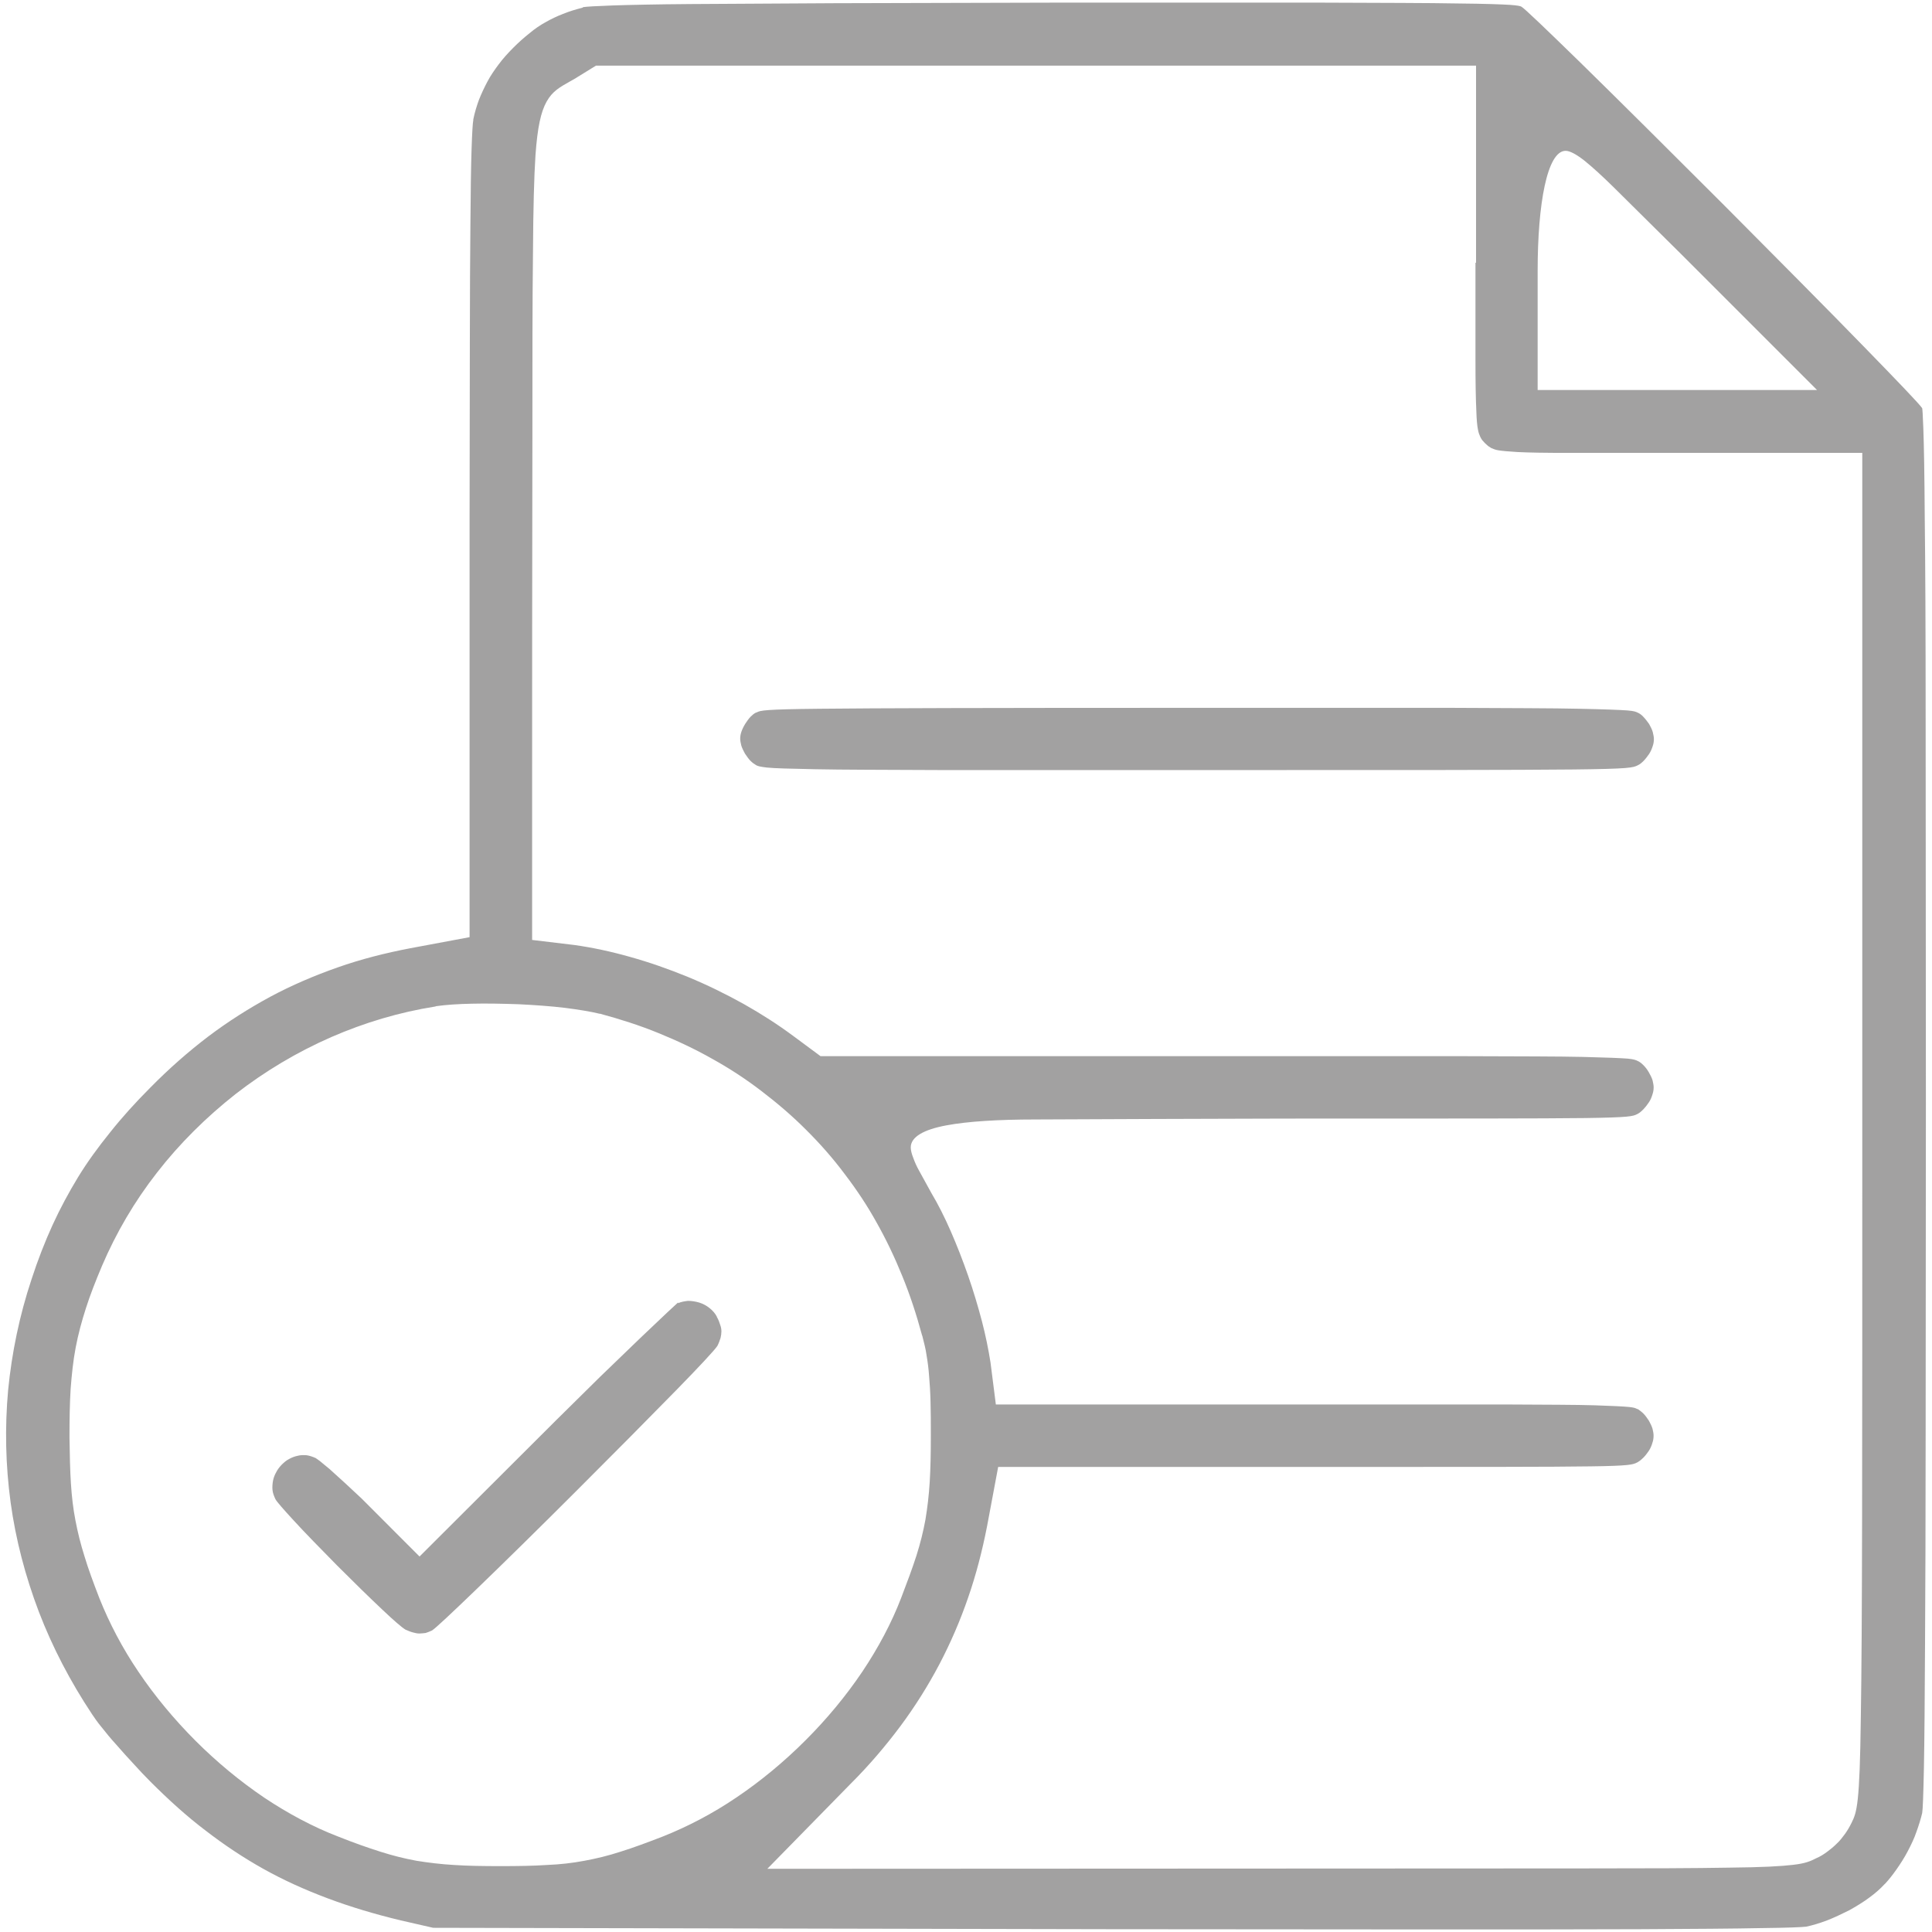 <?xml version="1.0" encoding="utf-8"?>
<!-- Generator: Adobe Illustrator 16.0.0, SVG Export Plug-In . SVG Version: 6.00 Build 0)  -->
<!DOCTYPE svg PUBLIC "-//W3C//DTD SVG 1.1//EN" "http://www.w3.org/Graphics/SVG/1.1/DTD/svg11.dtd">
<svg version="1.1" id="Layer_1" xmlns="http://www.w3.org/2000/svg" xmlns:xlink="http://www.w3.org/1999/xlink" x="0px" y="0px"
	 width="80px" height="80px" viewBox="0 0 80 80" enable-background="new 0 0 80 80" xml:space="preserve">
<g id="Layer_x0020_1">
	<path fill="#A2A1A1" d="M24.116,0.32c-0.28,0.07-0.548,0.152-0.807,0.257c-0.245,0.095-0.492,0.212-0.714,0.34
		c-0.235,0.128-0.458,0.281-0.668,0.458c-0.222,0.176-0.445,0.373-0.668,0.597c-0.234,0.234-0.434,0.457-0.609,0.692
		c-0.174,0.233-0.337,0.467-0.466,0.713c-0.13,0.246-0.247,0.491-0.353,0.76c-0.094,0.256-0.176,0.527-0.233,0.808v0.034
		c-0.024,0.104-0.048,0.503-0.071,1.195c-0.025,0.714-0.037,1.732-0.048,3.078c-0.011,1.265-0.024,2.928-0.024,5l-0.011,7.482
		v17.072l-2.446,0.457c-1.054,0.201-2.061,0.458-3.021,0.797c-0.959,0.337-1.897,0.737-2.786,1.214
		c-0.89,0.482-1.757,1.032-2.577,1.652c-0.831,0.633-1.626,1.334-2.387,2.107c-0.632,0.633-1.183,1.244-1.675,1.865
		c-0.491,0.607-0.936,1.219-1.322,1.849c-0.385,0.636-0.738,1.287-1.054,1.979c-0.316,0.692-0.609,1.443-0.867,2.237
		c-0.505,1.513-0.82,3.057-0.972,4.593C0.196,59.111,0.23,60.67,0.44,62.215c0.21,1.535,0.61,3.056,1.171,4.532
		c0.563,1.466,1.3,2.881,2.202,4.237c0.093,0.14,0.222,0.328,0.387,0.527c0.176,0.224,0.385,0.481,0.62,0.737
		c0.235,0.272,0.48,0.542,0.728,0.808c0.221,0.246,0.456,0.493,0.69,0.728c0.75,0.748,1.499,1.429,2.272,2.013
		c0.772,0.597,1.567,1.125,2.401,1.592c0.842,0.47,1.72,0.865,2.658,1.217c0.946,0.355,1.955,0.657,3.032,0.915l1.334,0.305
		l27.985,0.058l13.139,0.01c3.642,0,6.557,0,8.862-0.01c2.248-0.012,3.889-0.022,5.012-0.046c1.088-0.012,1.686-0.037,1.859-0.059
		c0.273-0.059,0.551-0.142,0.857-0.258c0.305-0.116,0.621-0.271,0.925-0.421c0.29-0.163,0.586-0.341,0.83-0.525
		c0.246-0.179,0.458-0.366,0.62-0.544l0.035-0.031c0.165-0.178,0.318-0.375,0.469-0.589c0.165-0.235,0.329-0.49,0.47-0.76
		c0.14-0.268,0.271-0.537,0.361-0.808c0.094-0.258,0.177-0.527,0.235-0.771c0.025-0.138,0.048-0.737,0.071-1.861
		c0.023-1.162,0.035-2.857,0.047-5.176c0.012-2.166,0.025-5.068,0.025-8.769l0.01-13.574l-0.01-15.689
		c0-3.933-0.014-6.674-0.037-8.523c-0.012-1.922-0.034-3.056-0.059-3.737c-0.022-0.585-0.035-0.783-0.048-0.842
		c-0.128-0.187-1.029-1.125-2.351-2.483c-1.558-1.604-3.702-3.758-5.856-5.925c-2.179-2.178-4.354-4.344-5.959-5.915
		c-1.382-1.347-2.317-2.248-2.436-2.306c-0.058-0.024-0.142-0.047-0.457-0.07c-0.375-0.023-1.008-0.047-2.142-0.058
		c-1.265-0.024-3.092-0.024-5.762-0.035h-10.83l-9.228,0.024c-2.506,0.012-4.474,0.023-6.006,0.035
		c-1.44,0.011-2.484,0.034-3.198,0.058c-0.69,0.024-1.064,0.047-1.218,0.069L24.116,0.32z M61.096,10.882v3.993
		c0,0.983,0.012,1.651,0.035,2.12c0.012,0.399,0.035,0.633,0.069,0.796c0.025,0.142,0.059,0.212,0.094,0.295
		c0.023,0.047,0.046,0.093,0.081,0.139l0.117,0.128l0.129,0.117l0.13,0.083c0.082,0.034,0.152,0.069,0.291,0.093
		c0.163,0.025,0.398,0.049,0.797,0.072c0.469,0.024,1.137,0.035,2.121,0.035h12.153v28.346c0,13.526,0,20.363-0.06,24.004
		c-0.045,3.631-0.163,3.936-0.388,4.384c-0.08,0.163-0.163,0.305-0.269,0.453c-0.104,0.141-0.212,0.284-0.339,0.4
		c-0.118,0.118-0.256,0.234-0.397,0.337c-0.142,0.106-0.293,0.202-0.456,0.27c-0.234,0.118-0.435,0.212-0.949,0.271
		c-0.48,0.058-1.265,0.104-2.658,0.117c-1.405,0.025-3.337,0.032-6.112,0.032l-33.711,0.016l3.466-3.538
		c0.75-0.748,1.428-1.546,2.039-2.362c0.609-0.819,1.147-1.676,1.617-2.566c0.467-0.891,0.866-1.815,1.192-2.763
		c0.33-0.95,0.586-1.942,0.786-2.965l0.458-2.446H54.96c6.147,0,9.31,0,10.901-0.024c1.591-0.021,1.757-0.07,1.932-0.163
		l0.024-0.012c0.08-0.049,0.15-0.104,0.222-0.176c0.082-0.082,0.164-0.185,0.235-0.291c0.07-0.107,0.118-0.224,0.151-0.341
		c0.034-0.095,0.046-0.197,0.046-0.292c0-0.096-0.022-0.189-0.046-0.291c-0.033-0.107-0.093-0.226-0.151-0.33
		c-0.072-0.104-0.142-0.211-0.224-0.291c-0.071-0.071-0.153-0.13-0.222-0.179l-0.036-0.009c-0.07-0.037-0.128-0.063-0.34-0.084
		c-0.244-0.023-0.655-0.045-1.405-0.069c-0.783-0.025-1.979-0.025-3.769-0.035H41.236l-0.222-1.744
		c-0.083-0.527-0.202-1.115-0.353-1.697c-0.164-0.621-0.351-1.252-0.575-1.896c-0.221-0.633-0.467-1.264-0.725-1.853
		c-0.245-0.56-0.516-1.1-0.795-1.566l-0.504-0.916c-0.105-0.186-0.187-0.372-0.245-0.537c-0.071-0.176-0.105-0.327-0.105-0.434
		c0-0.433,0.526-0.737,1.476-0.914c0.864-0.163,2.131-0.244,3.699-0.244l5.002-0.021l5.363-0.016c7.014,0,10.597,0,12.4-0.022
		c1.813-0.026,1.967-0.071,2.144-0.165l0.023-0.011c0.081-0.045,0.151-0.107,0.221-0.176c0.081-0.085,0.164-0.187,0.234-0.294
		c0.071-0.104,0.119-0.223,0.153-0.34c0.033-0.092,0.047-0.196,0.047-0.289c0-0.095-0.024-0.187-0.047-0.294
		c-0.034-0.107-0.094-0.225-0.153-0.326c-0.061-0.107-0.14-0.212-0.224-0.294c-0.07-0.071-0.15-0.14-0.246-0.179
		c-0.068-0.032-0.138-0.067-0.408-0.093c-0.316-0.023-0.842-0.046-1.84-0.07c-1.007-0.023-2.563-0.023-4.905-0.031H33.977
		l-1.125-0.833c-0.631-0.47-1.323-0.914-2.048-1.323c-0.738-0.411-1.522-0.796-2.318-1.125c-0.796-0.326-1.603-0.609-2.401-0.831
		c-0.784-0.222-1.558-0.388-2.307-0.492l-1.744-0.209V33.72c0-5.131,0-10.257,0.011-15.387c0-3.372,0-5.913,0.024-7.821
		c0.011-1.921,0.047-3.209,0.104-4.086c0.083-1.16,0.224-1.792,0.458-2.213c0.246-0.445,0.563-0.609,0.972-0.842l0.188-0.106
		l0.889-0.548h36.44v8.16L61.096,10.882z M69.502,10.412l5.738,5.738H63.671v-4.954c0-2.727,0.387-4.951,1.159-4.951
		c0.177,0,0.457,0.152,0.797,0.422c0.316,0.257,0.728,0.63,1.192,1.088l2.672,2.647L69.502,10.412z M24.856,41.979
		c0.831,0.225,1.638,0.482,2.411,0.799c0.772,0.314,1.522,0.667,2.224,1.065c0.717,0.397,1.396,0.841,2.038,1.334
		c0.644,0.492,1.264,1.018,1.85,1.606c0.573,0.569,1.113,1.181,1.594,1.826c0.491,0.642,0.936,1.309,1.323,2.009
		c0.398,0.705,0.75,1.443,1.064,2.217c0.316,0.771,0.587,1.592,0.82,2.457l0.011,0.023c0.073,0.293,0.143,0.551,0.177,0.812
		c0.046,0.268,0.082,0.537,0.104,0.854c0.025,0.29,0.048,0.63,0.059,1.041c0.013,0.42,0.013,0.892,0.013,1.417
		c0,0.74-0.013,1.36-0.046,1.921c-0.034,0.56-0.094,1.053-0.176,1.557c-0.093,0.505-0.211,0.981-0.375,1.5
		c-0.165,0.513-0.375,1.078-0.634,1.754c-0.396,1.032-0.947,2.064-1.603,3.045c-0.679,1.008-1.476,1.969-2.355,2.846
		c-0.877,0.878-1.85,1.686-2.855,2.363c-0.984,0.669-2.014,1.205-3.044,1.617c-0.668,0.258-1.229,0.467-1.756,0.631
		c-0.516,0.168-0.996,0.284-1.499,0.377c-0.503,0.095-0.995,0.151-1.558,0.175c-0.563,0.037-1.183,0.047-1.921,0.047
		c-0.738,0-1.358-0.01-1.92-0.047c-0.561-0.033-1.053-0.094-1.558-0.175c-0.503-0.093-0.971-0.209-1.499-0.377
		c-0.516-0.164-1.078-0.36-1.757-0.631c-1.029-0.396-2.061-0.948-3.043-1.603c-1.008-0.682-1.968-1.477-2.847-2.355
		c-0.877-0.879-1.686-1.849-2.364-2.857c-0.668-0.983-1.206-2.015-1.616-3.041c-0.258-0.669-0.467-1.231-0.62-1.745
		c-0.164-0.519-0.281-0.995-0.375-1.488c-0.093-0.48-0.151-0.972-0.187-1.531c-0.035-0.544-0.048-1.164-0.059-1.901
		c0-0.759,0.011-1.414,0.048-2.01c0.047-0.61,0.104-1.163,0.209-1.714c0.105-0.55,0.246-1.077,0.423-1.625
		c0.175-0.551,0.397-1.115,0.668-1.758c0.584-1.367,1.347-2.67,2.271-3.852c0.936-1.208,2.048-2.306,3.255-3.257
		c1.218-0.947,2.553-1.743,3.97-2.363c1.37-0.596,2.81-1.028,4.296-1.263l0.047-0.016c0.399-0.056,0.903-0.091,1.477-0.102
		c0.596-0.015,1.264,0,1.93,0.022c0.668,0.033,1.335,0.079,1.921,0.15c0.563,0.072,1.065,0.153,1.441,0.245H24.856L24.856,41.979z"
		/>
	<path fill="#A2A1A1" d="M31.295,29.511c-0.071,0.035-0.142,0.094-0.211,0.163c-0.082,0.083-0.152,0.187-0.222,0.292
		c-0.073,0.118-0.13,0.235-0.164,0.34c-0.036,0.105-0.048,0.198-0.048,0.281c0,0.096,0.024,0.188,0.048,0.294
		c0.034,0.105,0.093,0.222,0.151,0.327c0.072,0.104,0.142,0.211,0.224,0.294c0.081,0.082,0.163,0.139,0.246,0.187
		c0.069,0.035,0.139,0.058,0.433,0.093c0.339,0.035,0.925,0.047,2.002,0.07c1.088,0.023,2.775,0.023,5.328,0.035h10.494
		c17.598,0,17.865,0,18.242-0.199c0.081-0.035,0.163-0.104,0.234-0.176c0.081-0.081,0.163-0.188,0.234-0.292
		c0.069-0.104,0.116-0.222,0.15-0.328c0.036-0.106,0.048-0.198,0.048-0.292c0-0.094-0.025-0.187-0.048-0.292
		c-0.034-0.117-0.093-0.222-0.15-0.329c-0.074-0.104-0.153-0.209-0.234-0.292c-0.071-0.081-0.153-0.14-0.234-0.176
		c-0.072-0.035-0.141-0.07-0.436-0.094c-0.337-0.023-0.925-0.047-2.002-0.069c-1.088-0.025-2.785-0.025-5.339-0.038H49.47
		c-8.736,0-13.208,0.013-15.539,0.038c-2.271,0.023-2.447,0.069-2.599,0.152L31.295,29.511L31.295,29.511z"/>
	<path fill="#A2A1A1" d="M28.074,53.935l-0.42,0.388l-1.136,1.077l-1.675,1.616l-1.838,1.815l-5.633,5.621l-2.398-2.401
		l-0.703-0.655l-0.621-0.563l-0.412-0.34l-0.163-0.116c-0.13-0.057-0.259-0.103-0.376-0.118c-0.129-0.011-0.258-0.011-0.386,0.025
		c-0.117,0.024-0.236,0.071-0.34,0.129c-0.117,0.059-0.21,0.141-0.304,0.233c-0.093,0.095-0.177,0.202-0.234,0.32
		c-0.059,0.102-0.105,0.22-0.128,0.337c-0.024,0.122-0.035,0.261-0.024,0.387c0.011,0.131,0.059,0.248,0.117,0.378
		c0.047,0.104,0.34,0.431,0.75,0.879c0.469,0.514,1.124,1.18,1.803,1.871c0.667,0.667,1.348,1.336,1.885,1.84
		c0.458,0.435,0.808,0.737,0.949,0.82c0.106,0.046,0.212,0.092,0.306,0.116c0.093,0.026,0.187,0.046,0.269,0.046
		s0.165-0.012,0.259-0.021c0.081-0.024,0.176-0.061,0.27-0.106c0.151-0.096,0.831-0.737,1.792-1.662
		c1.146-1.104,2.682-2.614,4.203-4.135c1.511-1.509,2.999-3.011,4.11-4.146c0.949-0.971,1.594-1.662,1.71-1.84
		c0.059-0.116,0.094-0.219,0.13-0.326c0.023-0.093,0.036-0.188,0.036-0.27c0-0.081-0.012-0.175-0.048-0.269
		c-0.035-0.108-0.07-0.215-0.14-0.332v-0.011c-0.069-0.138-0.177-0.254-0.294-0.35c-0.128-0.106-0.281-0.188-0.432-0.234
		c-0.153-0.046-0.317-0.072-0.469-0.072c-0.14,0.016-0.28,0.037-0.41,0.096v-0.028H28.074z"/>
</g>
</svg>
